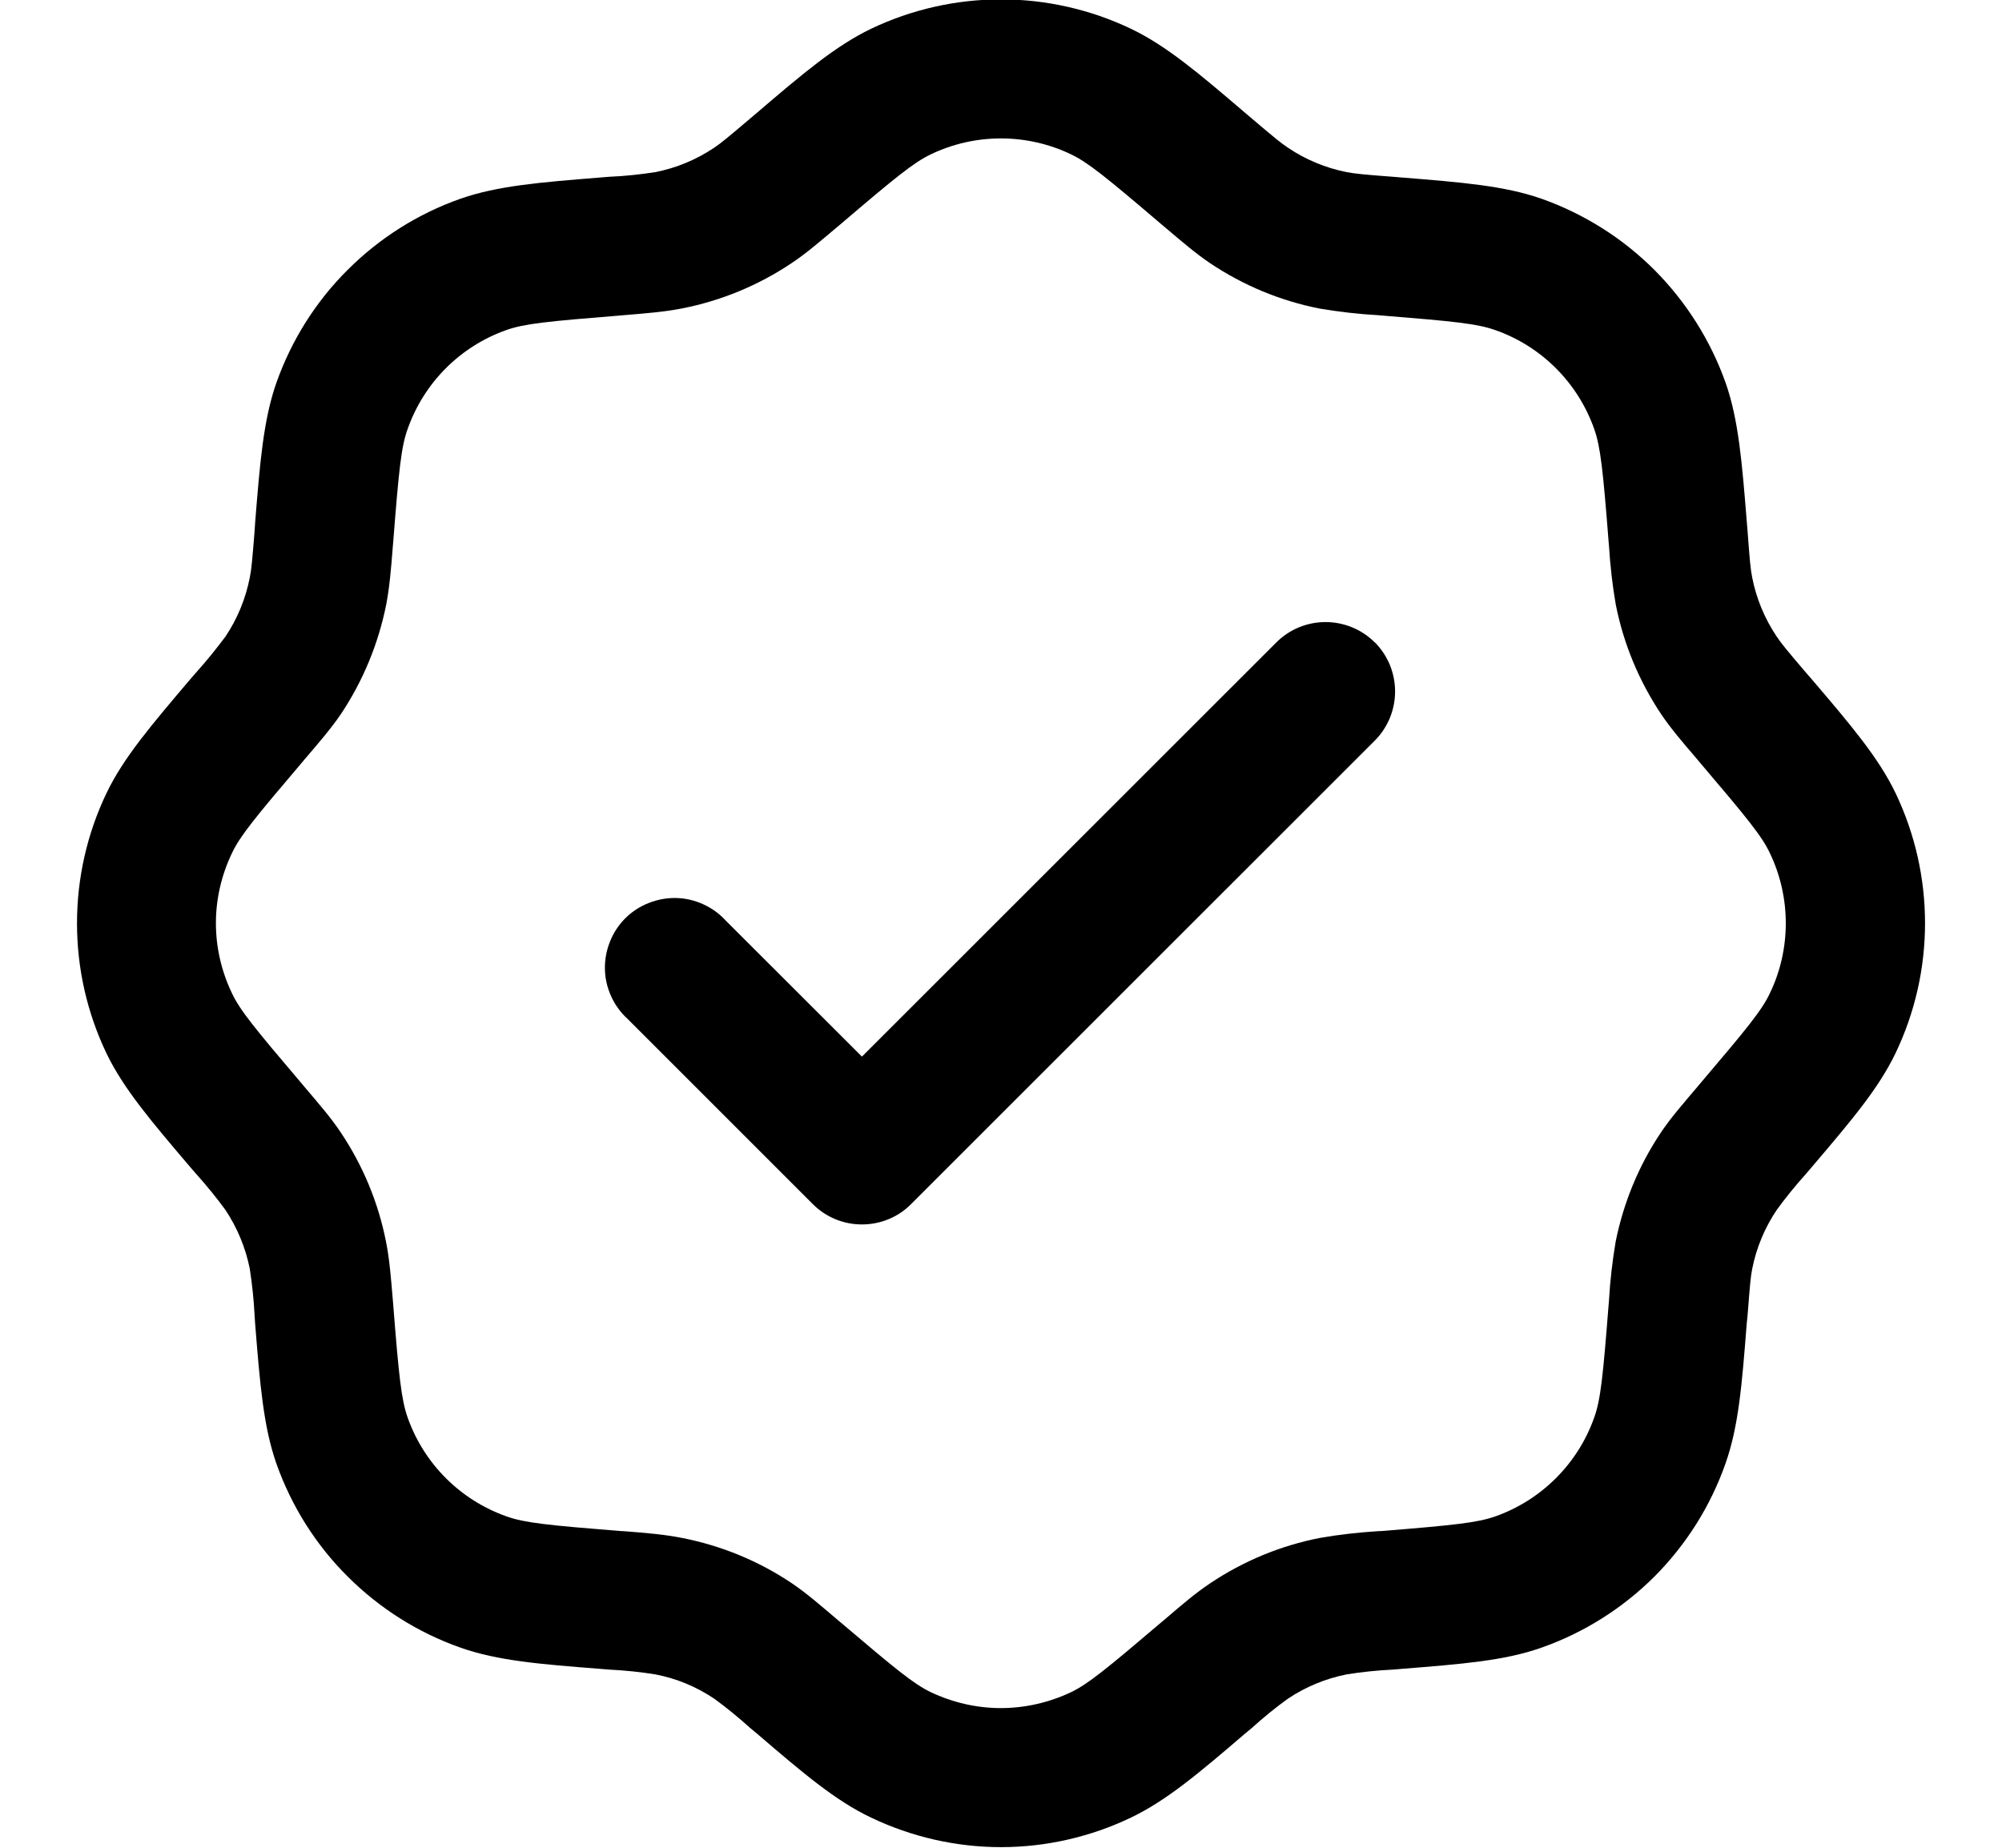 <svg xmlns="http://www.w3.org/2000/svg" fill="none" viewBox="0 0 13 12" height="12" width="13">
<path fill="black" d="M5.656 0.187C5.92 0.061 6.208 -0.004 6.5 -0.004C6.792 -0.004 7.08 0.061 7.344 0.187C7.576 0.298 7.788 0.479 8.082 0.73L8.129 0.77C8.272 0.891 8.317 0.929 8.363 0.959C8.478 1.037 8.609 1.091 8.745 1.118C8.799 1.128 8.857 1.134 9.044 1.148L9.105 1.153C9.49 1.184 9.768 1.206 10.011 1.291C10.286 1.389 10.536 1.546 10.743 1.753C10.949 1.96 11.107 2.21 11.205 2.485C11.29 2.727 11.312 3.006 11.343 3.391L11.348 3.452C11.362 3.639 11.367 3.698 11.378 3.751C11.405 3.888 11.459 4.018 11.537 4.134C11.567 4.179 11.604 4.224 11.726 4.367L11.766 4.413C12.017 4.707 12.198 4.92 12.309 5.151C12.564 5.685 12.564 6.306 12.309 6.839C12.198 7.071 12.017 7.283 11.766 7.578L11.726 7.625C11.659 7.699 11.596 7.777 11.537 7.858C11.459 7.974 11.405 8.104 11.378 8.24C11.367 8.294 11.363 8.352 11.348 8.54L11.342 8.6C11.312 8.986 11.29 9.264 11.204 9.506C11.107 9.782 10.949 10.032 10.743 10.239C10.536 10.445 10.286 10.603 10.011 10.7C9.768 10.786 9.49 10.807 9.105 10.838L9.044 10.843C8.944 10.848 8.844 10.858 8.745 10.874C8.608 10.901 8.478 10.955 8.363 11.032C8.281 11.091 8.203 11.155 8.129 11.222L8.082 11.261C7.788 11.513 7.576 11.693 7.344 11.804C7.081 11.93 6.792 11.996 6.5 11.996C6.208 11.996 5.92 11.93 5.656 11.804C5.424 11.694 5.212 11.513 4.918 11.261C4.902 11.248 4.887 11.235 4.871 11.222C4.797 11.155 4.719 11.091 4.638 11.032C4.522 10.954 4.392 10.9 4.255 10.874C4.156 10.858 4.056 10.848 3.956 10.843L3.895 10.838C3.51 10.808 3.232 10.786 2.989 10.7C2.714 10.603 2.464 10.445 2.257 10.238C2.05 10.032 1.893 9.782 1.795 9.506C1.71 9.264 1.688 8.986 1.657 8.6L1.653 8.54C1.648 8.439 1.637 8.339 1.622 8.24C1.595 8.104 1.541 7.974 1.464 7.858C1.405 7.777 1.341 7.699 1.274 7.624L1.234 7.578C0.984 7.284 0.802 7.071 0.691 6.84C0.565 6.576 0.5 6.288 0.5 5.996C0.5 5.704 0.565 5.416 0.691 5.152C0.802 4.92 0.984 4.708 1.234 4.413L1.274 4.367C1.341 4.292 1.404 4.215 1.464 4.134C1.542 4.018 1.595 3.888 1.622 3.751C1.633 3.697 1.638 3.639 1.653 3.452L1.657 3.391C1.688 3.006 1.71 2.727 1.795 2.485C1.893 2.209 2.05 1.959 2.257 1.753C2.464 1.546 2.714 1.388 2.989 1.291C3.232 1.206 3.51 1.184 3.895 1.153L3.956 1.148C4.056 1.144 4.156 1.133 4.255 1.118C4.392 1.091 4.522 1.037 4.638 0.959C4.683 0.929 4.728 0.891 4.871 0.77L4.918 0.73C5.212 0.479 5.425 0.298 5.656 0.187ZM6.954 1.002C6.812 0.934 6.657 0.899 6.499 0.899C6.342 0.899 6.187 0.934 6.045 1.002C5.934 1.055 5.817 1.15 5.457 1.457L5.439 1.472C5.32 1.572 5.235 1.646 5.14 1.709C4.925 1.853 4.684 1.953 4.429 2.003C4.318 2.025 4.206 2.034 4.05 2.047L4.027 2.049C3.555 2.087 3.406 2.102 3.289 2.143C2.989 2.249 2.753 2.485 2.647 2.786C2.605 2.902 2.59 3.051 2.553 3.524L2.551 3.546C2.539 3.702 2.529 3.815 2.508 3.926C2.457 4.18 2.358 4.421 2.214 4.637C2.15 4.731 2.076 4.817 1.975 4.935L1.96 4.953C1.654 5.313 1.558 5.43 1.506 5.541C1.438 5.683 1.402 5.838 1.402 5.995C1.402 6.153 1.438 6.308 1.506 6.45C1.558 6.561 1.654 6.678 1.96 7.038L1.975 7.056C2.076 7.175 2.15 7.26 2.213 7.355C2.357 7.57 2.457 7.811 2.507 8.066C2.529 8.177 2.538 8.29 2.551 8.445L2.553 8.468C2.59 8.94 2.606 9.089 2.647 9.206C2.753 9.506 2.989 9.742 3.289 9.848C3.406 9.89 3.555 9.905 4.027 9.943L4.05 9.944C4.206 9.956 4.318 9.966 4.429 9.988C4.684 10.038 4.925 10.137 5.14 10.281C5.235 10.345 5.32 10.419 5.439 10.52L5.457 10.535C5.817 10.841 5.934 10.937 6.045 10.99C6.187 11.057 6.342 11.093 6.499 11.093C6.656 11.093 6.812 11.057 6.954 10.99C7.065 10.937 7.182 10.841 7.542 10.535L7.56 10.52C7.678 10.419 7.764 10.345 7.859 10.282C8.074 10.138 8.315 10.038 8.57 9.988C8.695 9.966 8.822 9.952 8.949 9.944L8.972 9.943C9.444 9.905 9.593 9.889 9.71 9.848C10.009 9.742 10.246 9.506 10.352 9.206C10.394 9.089 10.409 8.939 10.446 8.468L10.448 8.445C10.455 8.318 10.47 8.191 10.491 8.065C10.542 7.811 10.641 7.57 10.785 7.355C10.849 7.26 10.923 7.175 11.024 7.056L11.039 7.038C11.345 6.678 11.441 6.561 11.493 6.45C11.561 6.309 11.596 6.153 11.596 5.996C11.596 5.839 11.561 5.683 11.493 5.541C11.441 5.43 11.345 5.313 11.039 4.953L11.024 4.935C10.923 4.817 10.849 4.731 10.786 4.637C10.642 4.421 10.542 4.18 10.492 3.926C10.47 3.8 10.456 3.674 10.448 3.546L10.446 3.524C10.409 3.051 10.393 2.902 10.352 2.786C10.246 2.486 10.01 2.249 9.71 2.144C9.593 2.102 9.443 2.087 8.972 2.049L8.949 2.047C8.821 2.04 8.695 2.025 8.569 2.004C8.315 1.954 8.074 1.854 7.859 1.71C7.764 1.646 7.678 1.572 7.56 1.472L7.542 1.457C7.182 1.15 7.065 1.055 6.954 1.002M8.927 4.171C8.969 4.213 9.002 4.263 9.025 4.318C9.047 4.372 9.059 4.431 9.059 4.491C9.059 4.55 9.047 4.609 9.025 4.663C9.002 4.718 8.969 4.768 8.927 4.81L5.916 7.82C5.832 7.905 5.717 7.952 5.597 7.952C5.477 7.952 5.363 7.905 5.278 7.82L4.074 6.616C4.029 6.575 3.993 6.525 3.968 6.469C3.943 6.414 3.929 6.354 3.928 6.293C3.927 6.232 3.938 6.172 3.961 6.115C3.983 6.059 4.017 6.007 4.06 5.964C4.103 5.921 4.155 5.887 4.211 5.865C4.268 5.842 4.328 5.831 4.389 5.832C4.45 5.833 4.51 5.847 4.565 5.872C4.621 5.897 4.671 5.933 4.712 5.978L5.597 6.862L8.288 4.172C8.373 4.087 8.488 4.04 8.607 4.04C8.727 4.04 8.842 4.087 8.927 4.172" clip-rule="evenodd" fill-rule="evenodd"></path>
</svg>
